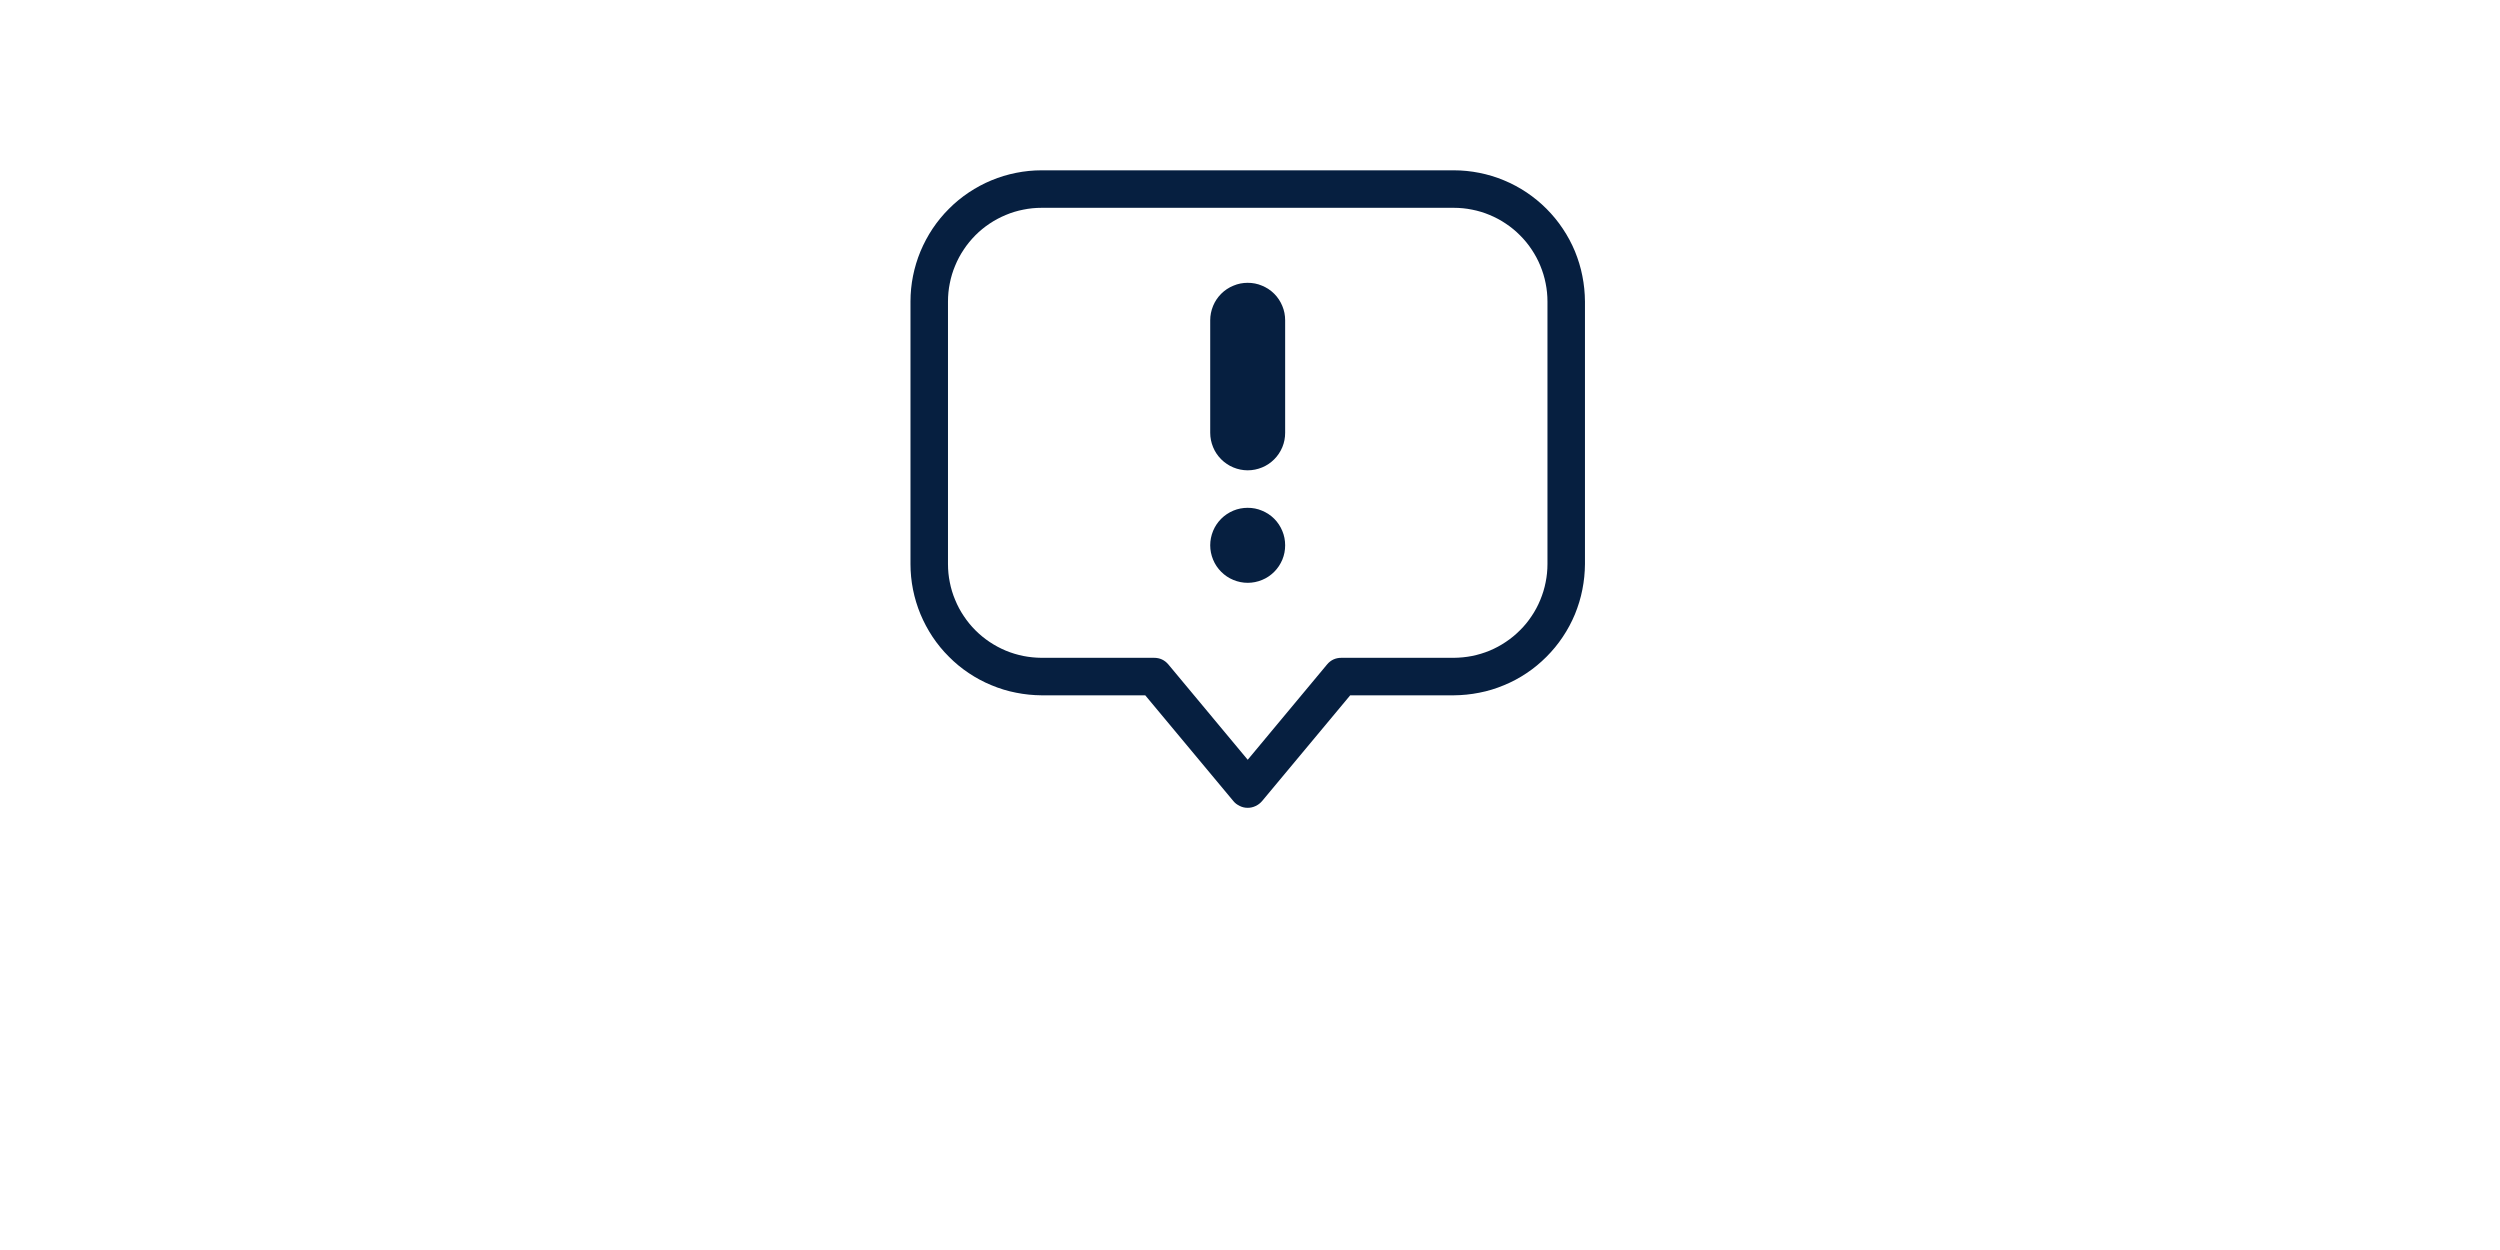 <?xml version="1.0" encoding="UTF-8"?>
<svg xmlns="http://www.w3.org/2000/svg" xmlns:xlink="http://www.w3.org/1999/xlink" width="150pt" height="75pt" viewBox="0 0 150 75" version="1.2">
<defs>
<clipPath id="clip1">
  <path d="M 54.613 10.219 L 95.113 10.219 L 95.113 48.469 L 54.613 48.469 Z M 54.613 10.219 "/>
</clipPath>
</defs>
<g id="surface1">
<g clip-path="url(#clip1)" clip-rule="nonzero">
<path style=" stroke:none;fill-rule:nonzero;fill:rgb(2.35%,12.16%,25.099%);fill-opacity:1;" d="M 87.227 10.219 L 62.496 10.219 C 61.98 10.219 61.469 10.27 60.965 10.371 C 60.457 10.473 59.965 10.621 59.488 10.82 C 59.012 11.016 58.559 11.262 58.129 11.547 C 57.699 11.836 57.301 12.16 56.938 12.527 C 56.57 12.891 56.246 13.289 55.957 13.719 C 55.672 14.148 55.43 14.602 55.23 15.078 C 55.031 15.559 54.883 16.051 54.781 16.555 C 54.68 17.062 54.629 17.574 54.629 18.094 L 54.629 33.844 C 54.629 34.359 54.68 34.871 54.781 35.379 C 54.883 35.883 55.031 36.375 55.23 36.855 C 55.43 37.332 55.672 37.785 55.957 38.215 C 56.246 38.645 56.57 39.043 56.938 39.406 C 57.301 39.773 57.699 40.102 58.129 40.387 C 58.559 40.676 59.012 40.918 59.488 41.113 C 59.965 41.312 60.457 41.465 60.965 41.562 C 61.469 41.664 61.98 41.715 62.496 41.719 L 68.715 41.719 L 74 48.062 C 74.105 48.191 74.234 48.289 74.387 48.359 C 74.535 48.434 74.695 48.469 74.863 48.469 C 75.027 48.469 75.188 48.434 75.34 48.359 C 75.488 48.289 75.617 48.191 75.727 48.062 L 81.012 41.719 L 87.227 41.719 C 87.742 41.715 88.254 41.664 88.762 41.562 C 89.27 41.465 89.762 41.312 90.238 41.113 C 90.715 40.918 91.168 40.676 91.598 40.387 C 92.027 40.102 92.422 39.773 92.789 39.406 C 93.152 39.043 93.48 38.645 93.766 38.215 C 94.055 37.785 94.297 37.332 94.496 36.855 C 94.691 36.375 94.844 35.883 94.941 35.379 C 95.043 34.871 95.094 34.359 95.098 33.844 L 95.098 18.094 C 95.094 17.574 95.043 17.062 94.941 16.555 C 94.844 16.051 94.691 15.559 94.496 15.078 C 94.297 14.602 94.055 14.148 93.766 13.719 C 93.48 13.289 93.152 12.891 92.789 12.527 C 92.422 12.16 92.027 11.836 91.598 11.547 C 91.168 11.262 90.715 11.016 90.238 10.82 C 89.762 10.621 89.27 10.473 88.762 10.371 C 88.254 10.27 87.742 10.219 87.227 10.219 Z M 92.848 33.844 C 92.848 34.211 92.812 34.578 92.738 34.938 C 92.668 35.301 92.559 35.652 92.418 35.992 C 92.277 36.336 92.105 36.66 91.898 36.965 C 91.695 37.273 91.461 37.559 91.199 37.816 C 90.938 38.078 90.656 38.312 90.348 38.516 C 90.043 38.723 89.719 38.895 89.379 39.039 C 89.035 39.18 88.684 39.285 88.324 39.359 C 87.961 39.43 87.598 39.465 87.227 39.469 L 80.484 39.469 C 80.133 39.469 79.844 39.602 79.621 39.871 L 74.863 45.586 L 70.105 39.871 C 69.879 39.602 69.594 39.469 69.242 39.469 L 62.496 39.469 C 62.129 39.465 61.762 39.43 61.402 39.359 C 61.039 39.285 60.688 39.18 60.348 39.039 C 60.008 38.895 59.684 38.723 59.375 38.516 C 59.07 38.312 58.785 38.078 58.523 37.816 C 58.266 37.559 58.031 37.273 57.828 36.965 C 57.621 36.66 57.449 36.336 57.309 35.992 C 57.164 35.652 57.059 35.301 56.988 34.938 C 56.914 34.578 56.879 34.211 56.879 33.844 L 56.879 18.094 C 56.879 17.723 56.914 17.355 56.988 16.996 C 57.059 16.633 57.164 16.281 57.309 15.941 C 57.449 15.598 57.621 15.277 57.828 14.969 C 58.031 14.66 58.266 14.379 58.523 14.117 C 58.785 13.855 59.07 13.621 59.375 13.418 C 59.684 13.211 60.008 13.039 60.348 12.898 C 60.688 12.754 61.039 12.648 61.402 12.578 C 61.762 12.504 62.129 12.469 62.496 12.469 L 87.227 12.469 C 87.598 12.469 87.961 12.504 88.324 12.578 C 88.684 12.648 89.035 12.754 89.379 12.898 C 89.719 13.039 90.043 13.211 90.348 13.418 C 90.656 13.621 90.938 13.855 91.199 14.117 C 91.461 14.379 91.695 14.66 91.898 14.969 C 92.105 15.277 92.277 15.598 92.418 15.941 C 92.559 16.281 92.668 16.633 92.738 16.996 C 92.812 17.355 92.848 17.723 92.848 18.094 Z M 92.848 33.844 "/>
</g>
<path style=" stroke:none;fill-rule:nonzero;fill:rgb(2.35%,12.16%,25.099%);fill-opacity:1;" d="M 74.863 30.469 C 74.566 30.469 74.277 30.523 74.004 30.637 C 73.727 30.754 73.484 30.914 73.273 31.125 C 73.062 31.336 72.898 31.582 72.785 31.855 C 72.672 32.133 72.613 32.418 72.613 32.719 C 72.613 33.016 72.672 33.301 72.785 33.578 C 72.898 33.855 73.062 34.098 73.273 34.309 C 73.484 34.52 73.727 34.684 74.004 34.797 C 74.277 34.91 74.566 34.969 74.863 34.969 C 75.16 34.969 75.449 34.91 75.723 34.797 C 76 34.684 76.242 34.52 76.453 34.309 C 76.664 34.098 76.824 33.855 76.941 33.578 C 77.055 33.301 77.109 33.016 77.109 32.719 C 77.109 32.418 77.055 32.133 76.938 31.855 C 76.824 31.582 76.664 31.336 76.453 31.125 C 76.242 30.914 75.996 30.754 75.723 30.641 C 75.449 30.523 75.16 30.469 74.863 30.469 Z M 74.863 30.469 "/>
<path style=" stroke:none;fill-rule:nonzero;fill:rgb(2.35%,12.16%,25.099%);fill-opacity:1;" d="M 74.863 16.969 C 74.566 16.969 74.277 17.023 74.004 17.141 C 73.727 17.254 73.484 17.414 73.273 17.625 C 73.062 17.836 72.898 18.082 72.785 18.355 C 72.672 18.633 72.613 18.918 72.613 19.219 L 72.613 25.969 C 72.613 26.266 72.672 26.551 72.785 26.828 C 72.898 27.105 73.062 27.348 73.273 27.559 C 73.484 27.77 73.727 27.934 74.004 28.047 C 74.277 28.16 74.566 28.219 74.863 28.219 C 75.16 28.219 75.449 28.16 75.723 28.047 C 76 27.934 76.242 27.77 76.453 27.559 C 76.664 27.348 76.824 27.105 76.941 26.828 C 77.055 26.551 77.109 26.266 77.109 25.969 L 77.109 19.219 C 77.109 18.918 77.055 18.633 76.938 18.355 C 76.824 18.082 76.664 17.836 76.453 17.625 C 76.242 17.414 75.996 17.254 75.723 17.141 C 75.449 17.023 75.16 16.969 74.863 16.969 Z M 74.863 16.969 "/>
</g>
</svg>
